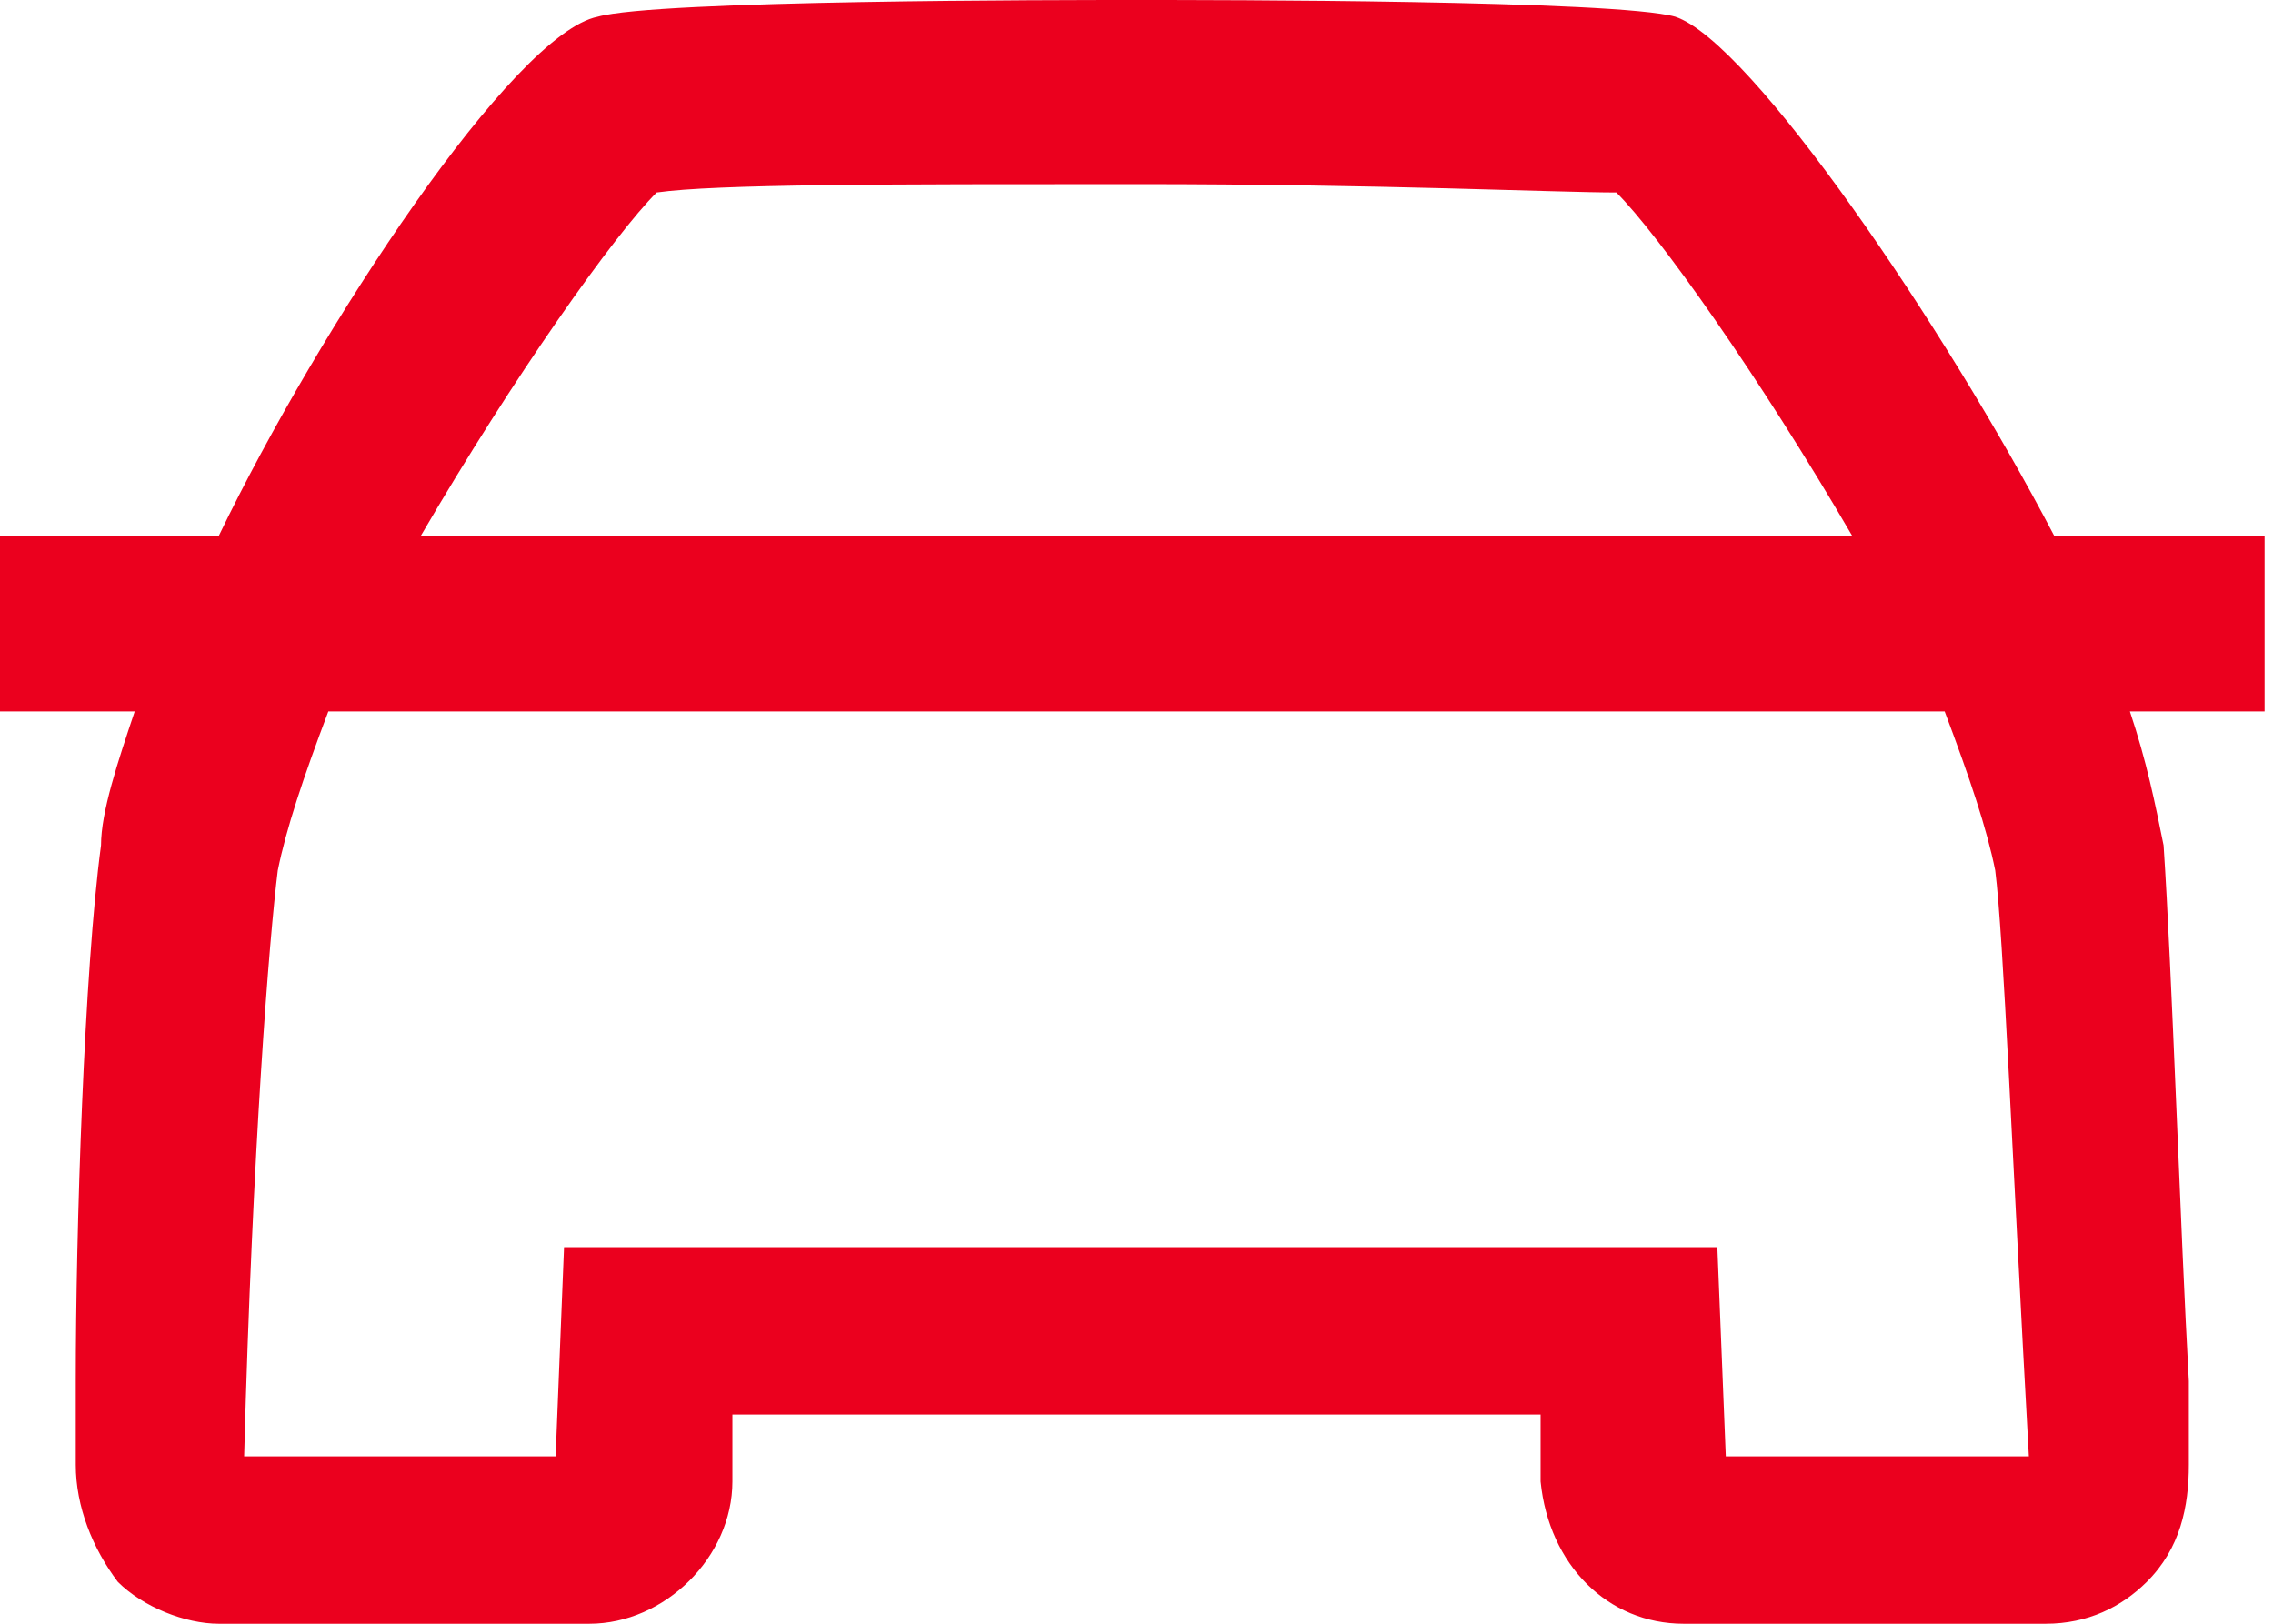<svg width="56" height="40" viewBox="0 0 56 40" fill="none" xmlns="http://www.w3.org/2000/svg">
<path d="M56 13.196H50.607C47.911 8.041 43.141 1.031 41.274 0.412C39.822 0 29.867 0 28 0C26.133 0 16.178 0 14.726 0.412C12.652 0.825 7.881 8.041 5.393 13.196H0V17.526H3.319C2.904 18.763 2.489 20 2.489 20.825C2.074 23.918 1.867 30.309 1.867 34.021V36.083C1.867 37.113 2.281 38.144 2.904 38.969C3.526 39.588 4.563 40 5.393 40H14.518C16.385 40 18.044 38.35 18.044 36.495V34.845H37.956V36.495C38.163 38.557 39.615 40 41.481 40H50.4C51.437 40 52.267 39.588 52.889 38.969C53.718 38.144 53.926 37.113 53.926 36.083V34.021C53.718 30.309 53.511 23.918 53.304 20.825C53.096 19.794 52.889 18.763 52.474 17.526H55.793V13.196H56ZM47.911 17.526C48.533 19.175 48.948 20.412 49.156 21.443C49.363 23.093 49.57 28.454 49.985 35.876H42.519L42.311 30.722H13.896L13.689 35.876H6.015C6.222 28.247 6.637 23.093 6.844 21.443C7.052 20.412 7.467 19.175 8.089 17.526H47.911ZM28 4.536C34.015 4.536 38.37 4.742 39.822 4.742C40.859 5.773 43.348 9.278 45.63 13.196H10.37C12.652 9.278 15.141 5.773 16.178 4.742C17.63 4.536 21.778 4.536 28 4.536Z" fill="#EB001E"/>
</svg>
